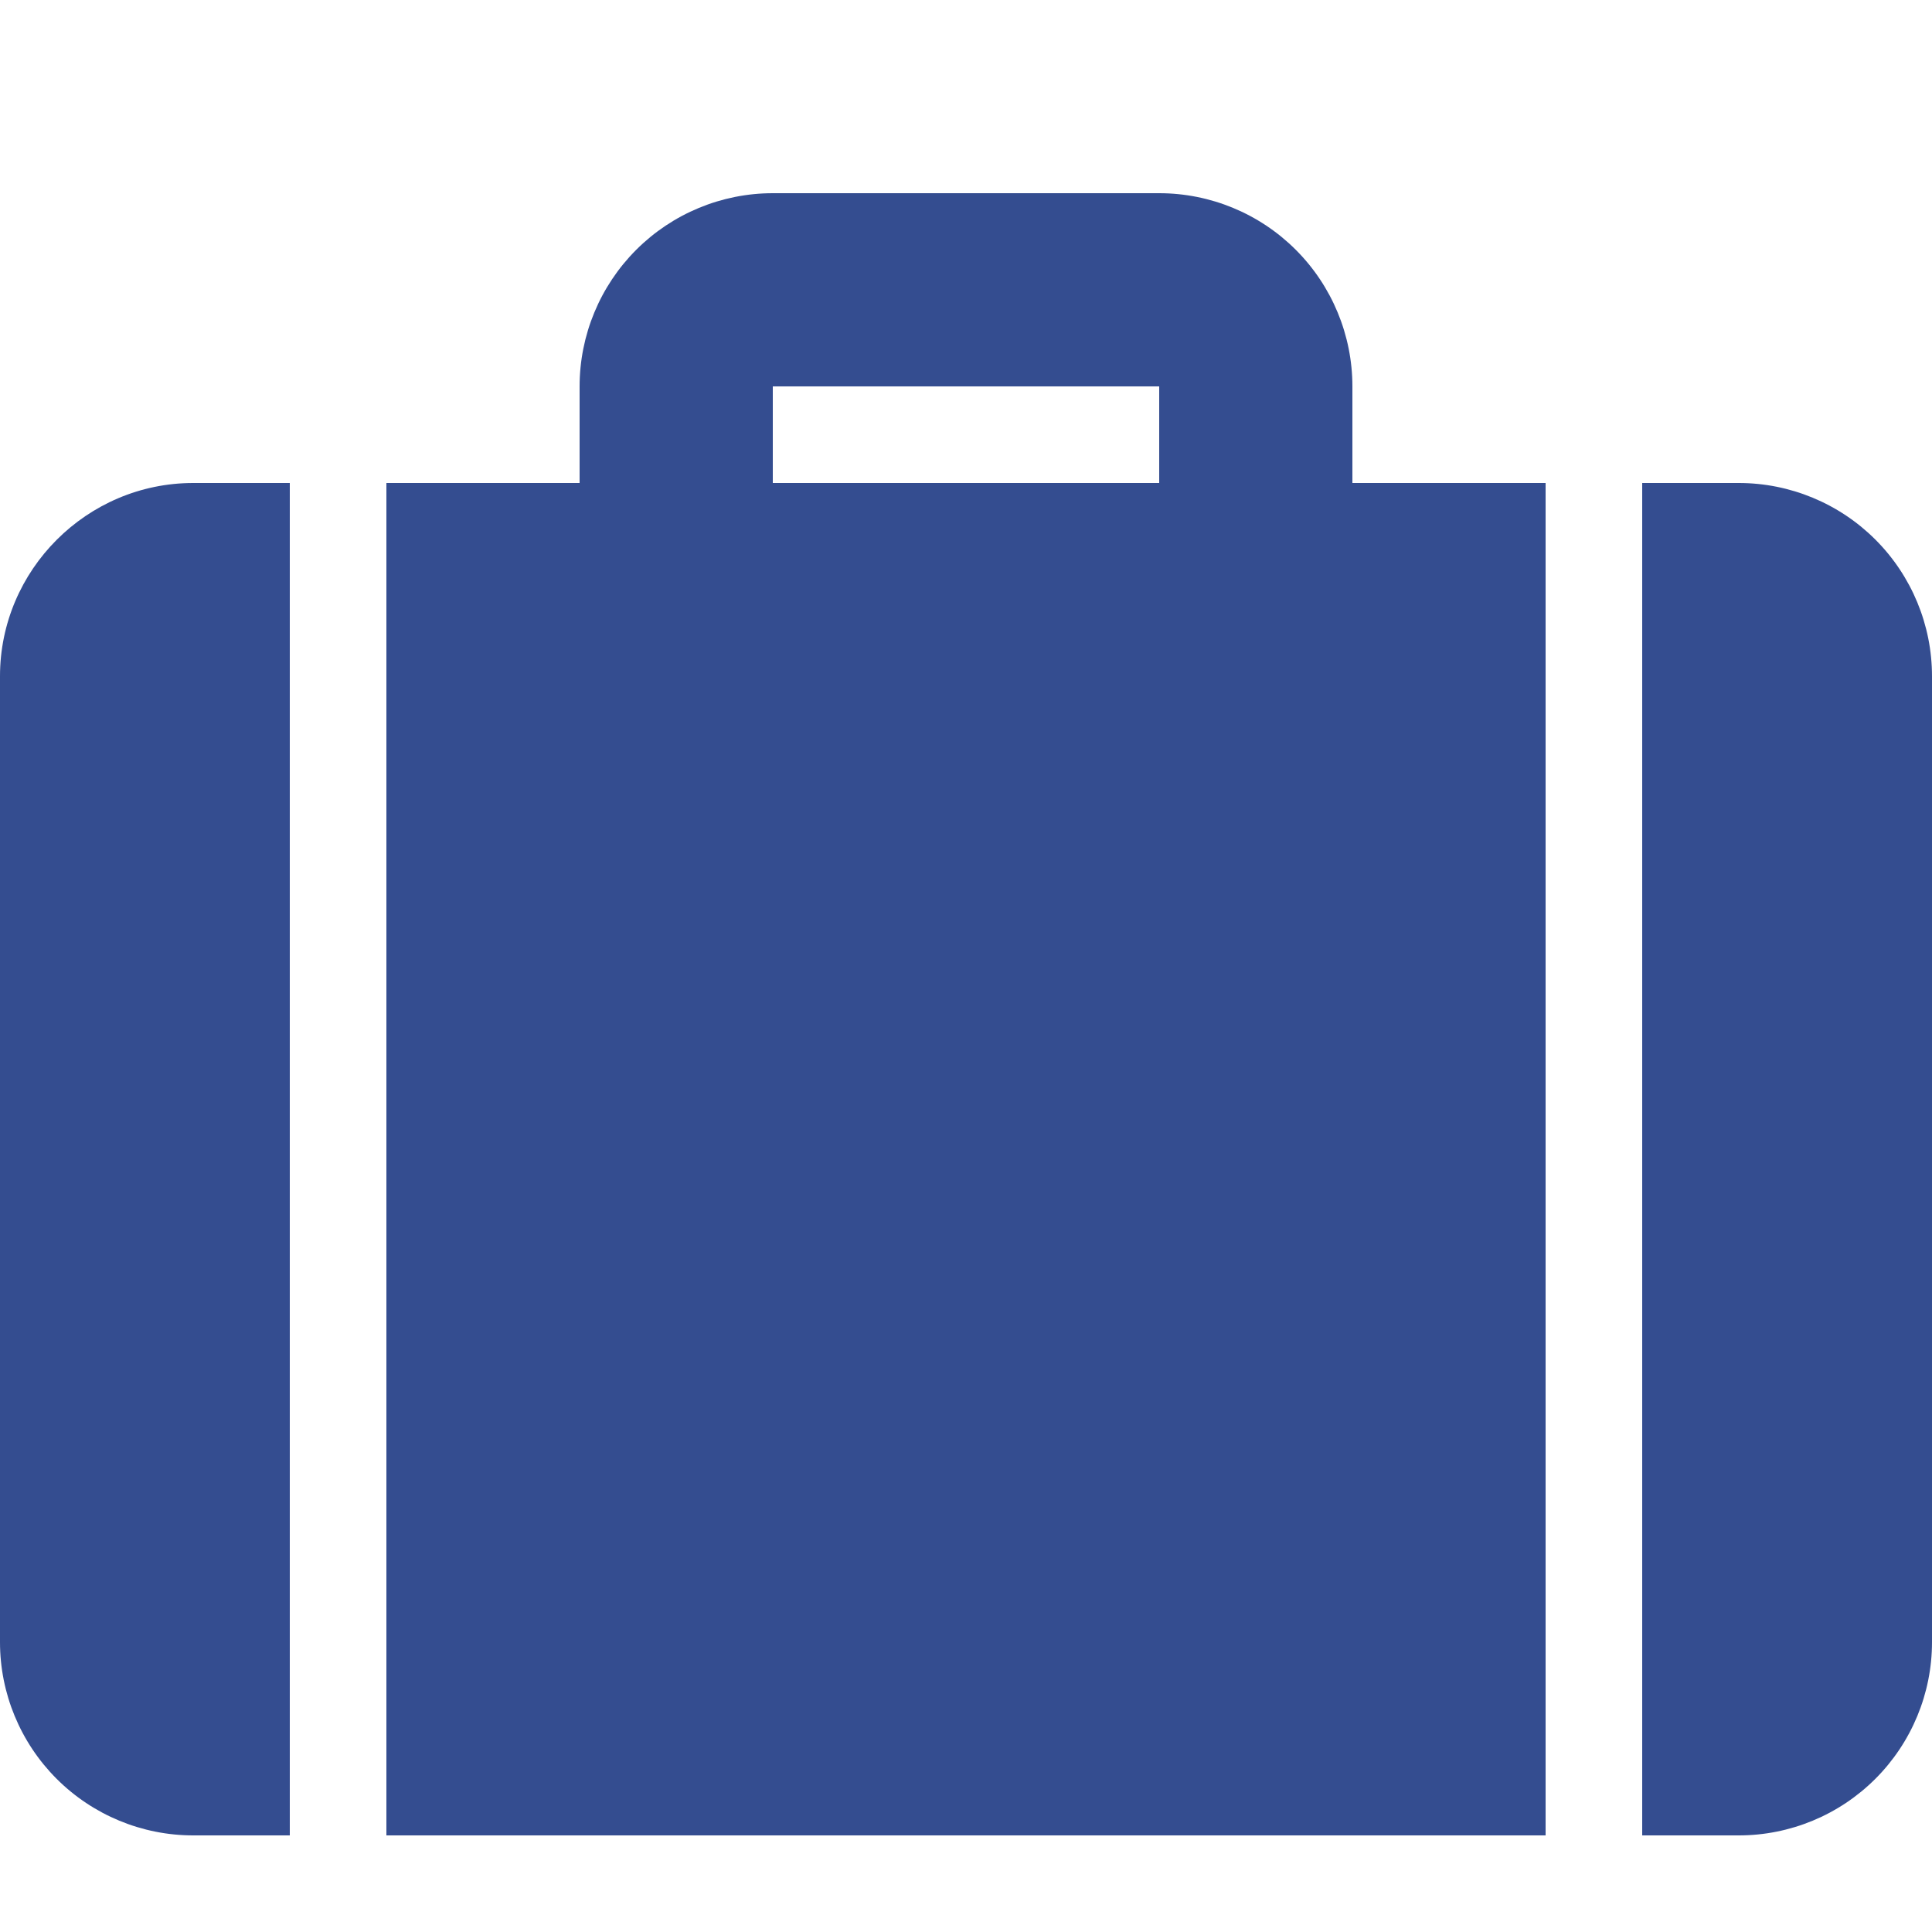 <svg width="20" height="20" viewBox="0 0 20 20" fill="none" xmlns="http://www.w3.org/2000/svg">
<path d="M14 5H16V19H4V5H6V4C6 3.47 6.211 2.961 6.586 2.586C6.961 2.211 7.47 2 8 2H12C12.53 2 13.039 2.211 13.414 2.586C13.789 2.961 14 3.47 14 4V5ZM17 5H18C18.53 5 19.039 5.211 19.414 5.586C19.789 5.961 20 6.47 20 7V17C20 17.53 19.789 18.039 19.414 18.414C19.039 18.789 18.53 19 18 19H17V5ZM3 5V19H2C1.47 19 0.961 18.789 0.586 18.414C0.211 18.039 0 17.53 0 17V7C0 5.9 0.9 5 2 5H3ZM8 4V5H12V4H8Z" fill="#344D90"/>
</svg>
